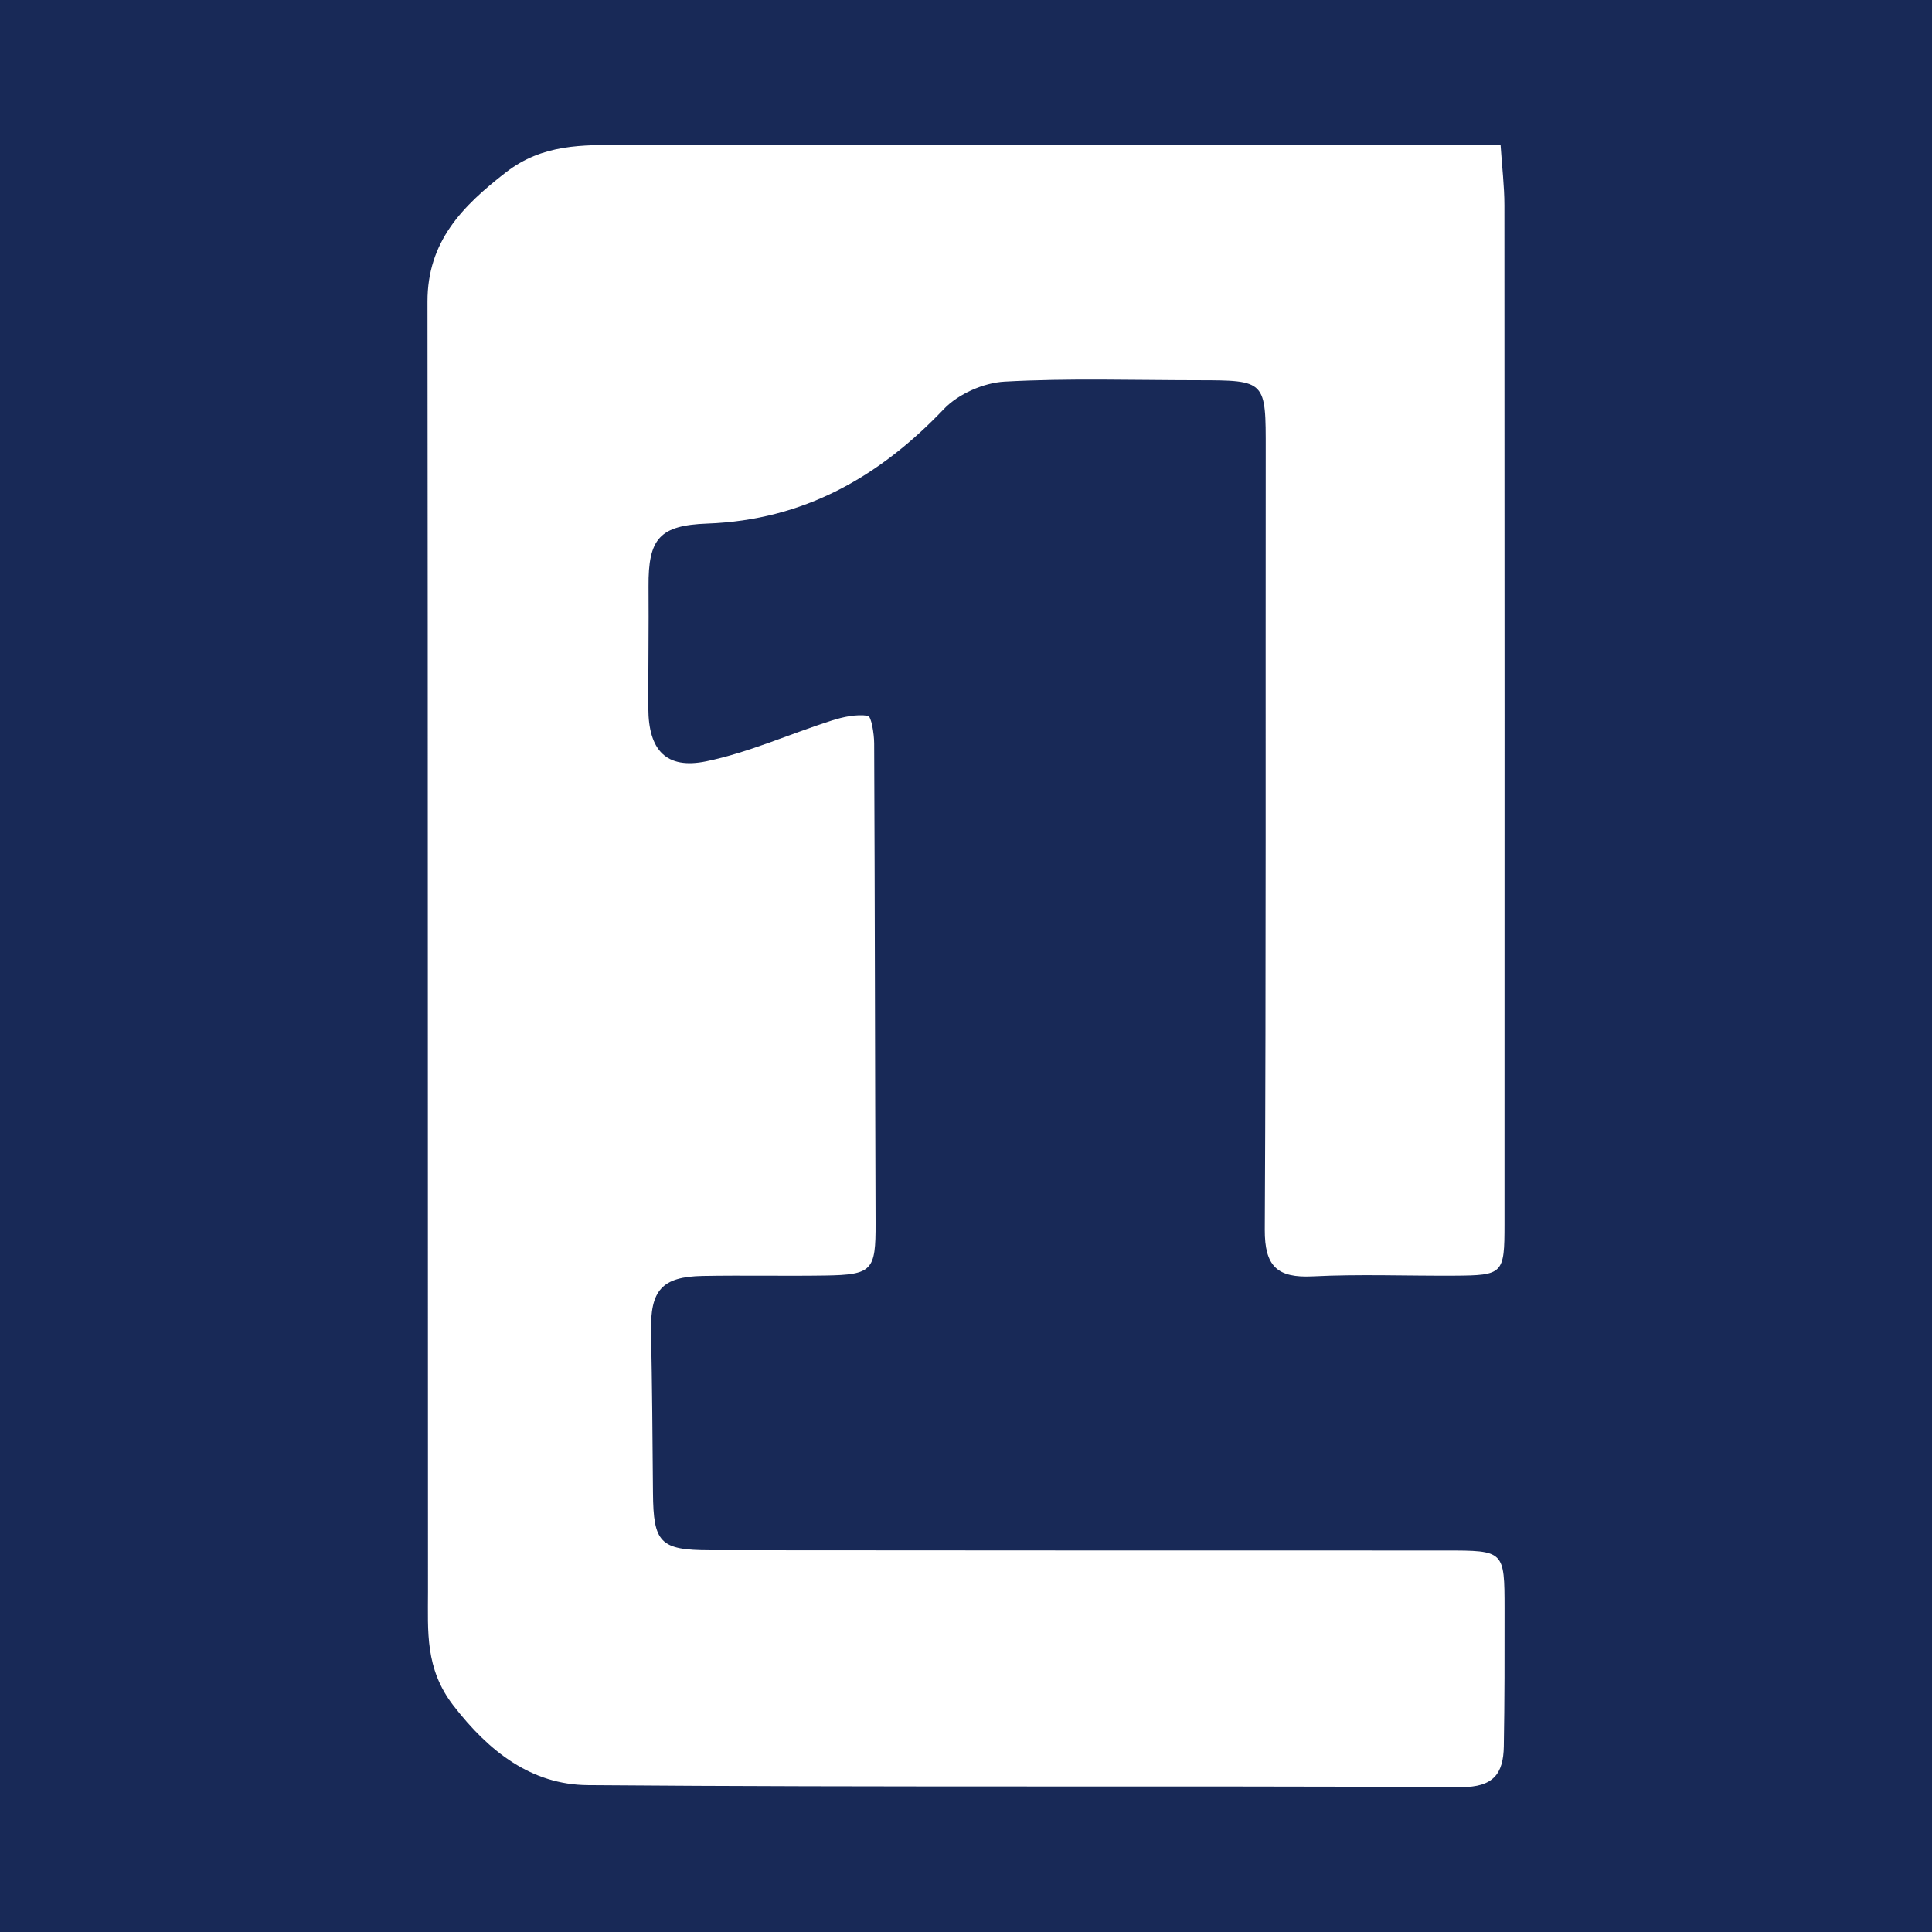 <?xml version="1.0" encoding="utf-8"?>
<!-- Generator: Adobe Illustrator 17.0.0, SVG Export Plug-In . SVG Version: 6.00 Build 0)  -->
<!DOCTYPE svg PUBLIC "-//W3C//DTD SVG 1.1//EN" "http://www.w3.org/Graphics/SVG/1.1/DTD/svg11.dtd">
<svg version="1.1" id="Layer_1" xmlns="http://www.w3.org/2000/svg" xmlns:xlink="http://www.w3.org/1999/xlink" x="0px" y="0px"
	 width="200px" height="200px" viewBox="0 0 200 200" enable-background="new 0 0 200 200" xml:space="preserve">
<rect fill="#182957" width="200" height="200"/>
<g>
	<path fill="#FFFFFF" d="M155.34,15.017c0.15,2.269,0.394,4.257,0.396,6.245c0.021,35.153,0.015,70.306,0.009,105.459
		c-0.001,5.164-0.132,5.305-5.19,5.336c-4.886,0.03-9.781-0.173-14.655,0.072c-3.683,0.185-4.99-1.041-4.97-4.847
		c0.138-26.873,0.069-53.747,0.097-80.621c0.008-7.286,0.056-7.293-7.098-7.299c-6.651-0.005-13.314-0.224-19.944,0.144
		c-2.167,0.12-4.787,1.277-6.275,2.84c-6.73,7.068-14.56,11.491-24.48,11.854c-4.955,0.181-6.131,1.554-6.094,6.508
		c0.032,4.207-0.035,8.414-0.021,12.621c0.015,4.311,1.835,6.343,5.996,5.482c4.422-0.915,8.633-2.829,12.967-4.213
		c1.207-0.386,2.555-0.678,3.763-0.502c0.358,0.052,0.648,1.851,0.653,2.851c0.076,16.556,0.085,33.113,0.146,49.669
		c0.018,4.911-0.318,5.352-5.247,5.426c-4.207,0.063-8.416-0.032-12.622,0.043c-4.261,0.076-5.463,1.479-5.375,5.774
		c0.114,5.561,0.156,11.124,0.2,16.686c0.042,5.148,0.726,5.926,5.88,5.933c25.381,0.03,50.762,0.02,76.143,0.027
		c6.11,0.002,6.126,0.007,6.131,6.034c0.004,4.75,0.009,9.501-0.076,14.249c-0.05,2.821-1.064,4.231-4.435,4.214
		c-30.131-0.15-60.263,0.042-90.392-0.205c-5.818-0.048-10.208-3.438-13.918-8.248c-2.947-3.82-2.622-7.686-2.624-11.77
		c-0.025-44.518-0.004-89.036-0.052-133.555c-0.007-6.203,3.579-9.865,8.114-13.38c3.803-2.949,7.897-2.844,12.205-2.84
		c28.503,0.031,57.005,0.015,85.508,0.015C151.685,15.017,153.295,15.017,155.34,15.017z"/>
</g>
</svg>
